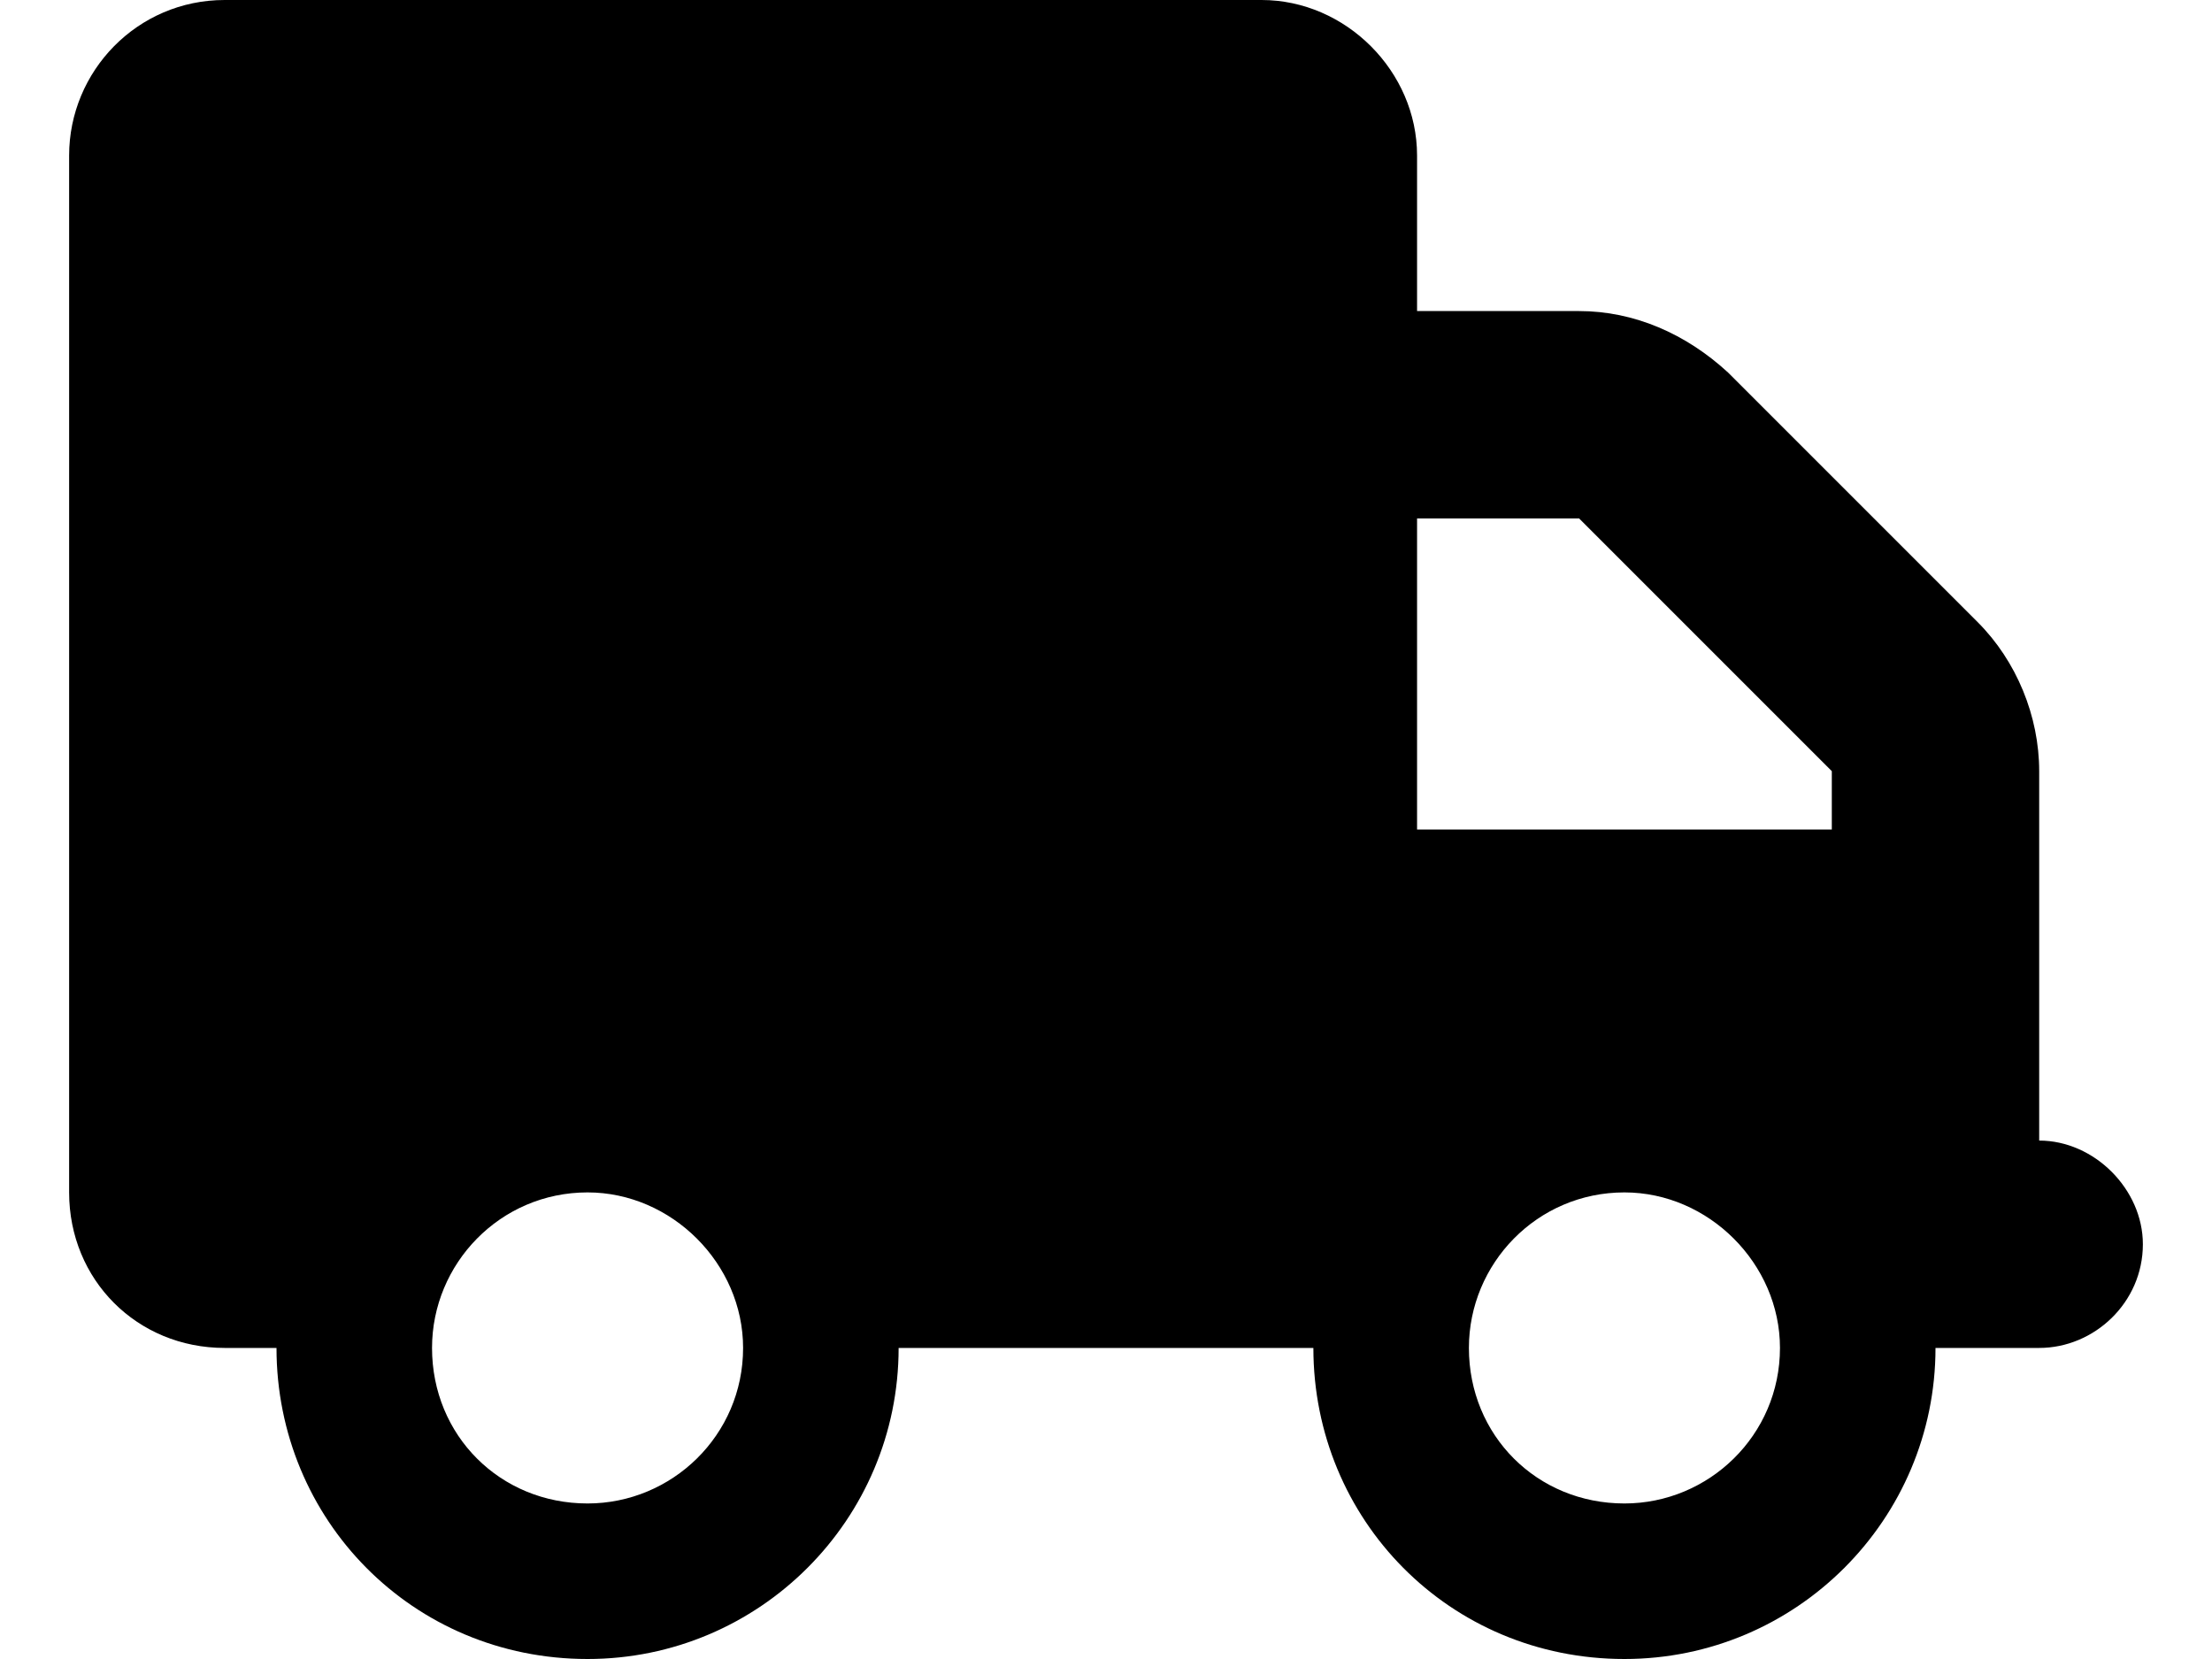 <svg width="16" height="12" viewBox="0 0 16 12" fill="none" xmlns="http://www.w3.org/2000/svg" data-v-7efce1c6=""><path d="M9.125 0C9.734 0 10.25 0.516 10.25 1.125V2.25H11.422C11.82 2.25 12.195 2.414 12.5 2.695L14.305 4.5C14.586 4.781 14.75 5.18 14.75 5.578V8.25C15.148 8.25 15.5 8.602 15.5 9C15.5 9.422 15.148 9.75 14.75 9.75H14C14 10.992 12.992 12 11.75 12C10.484 12 9.5 10.992 9.5 9.75H6.5C6.5 10.992 5.492 12 4.25 12C2.984 12 2 10.992 2 9.75H1.625C0.992 9.75 0.5 9.258 0.5 8.625V1.125C0.5 0.516 0.992 0 1.625 0H9.125ZM10.25 3.75V6H13.25V5.578L11.422 3.75H10.25ZM4.25 8.625C3.617 8.625 3.125 9.141 3.125 9.75C3.125 10.383 3.617 10.875 4.25 10.875C4.859 10.875 5.375 10.383 5.375 9.75C5.375 9.141 4.859 8.625 4.25 8.625ZM11.75 10.875C12.359 10.875 12.875 10.383 12.875 9.75C12.875 9.141 12.359 8.625 11.75 8.625C11.117 8.625 10.625 9.141 10.625 9.75C10.625 10.383 11.117 10.875 11.75 10.875Z" fill="currentColor"></path></svg>